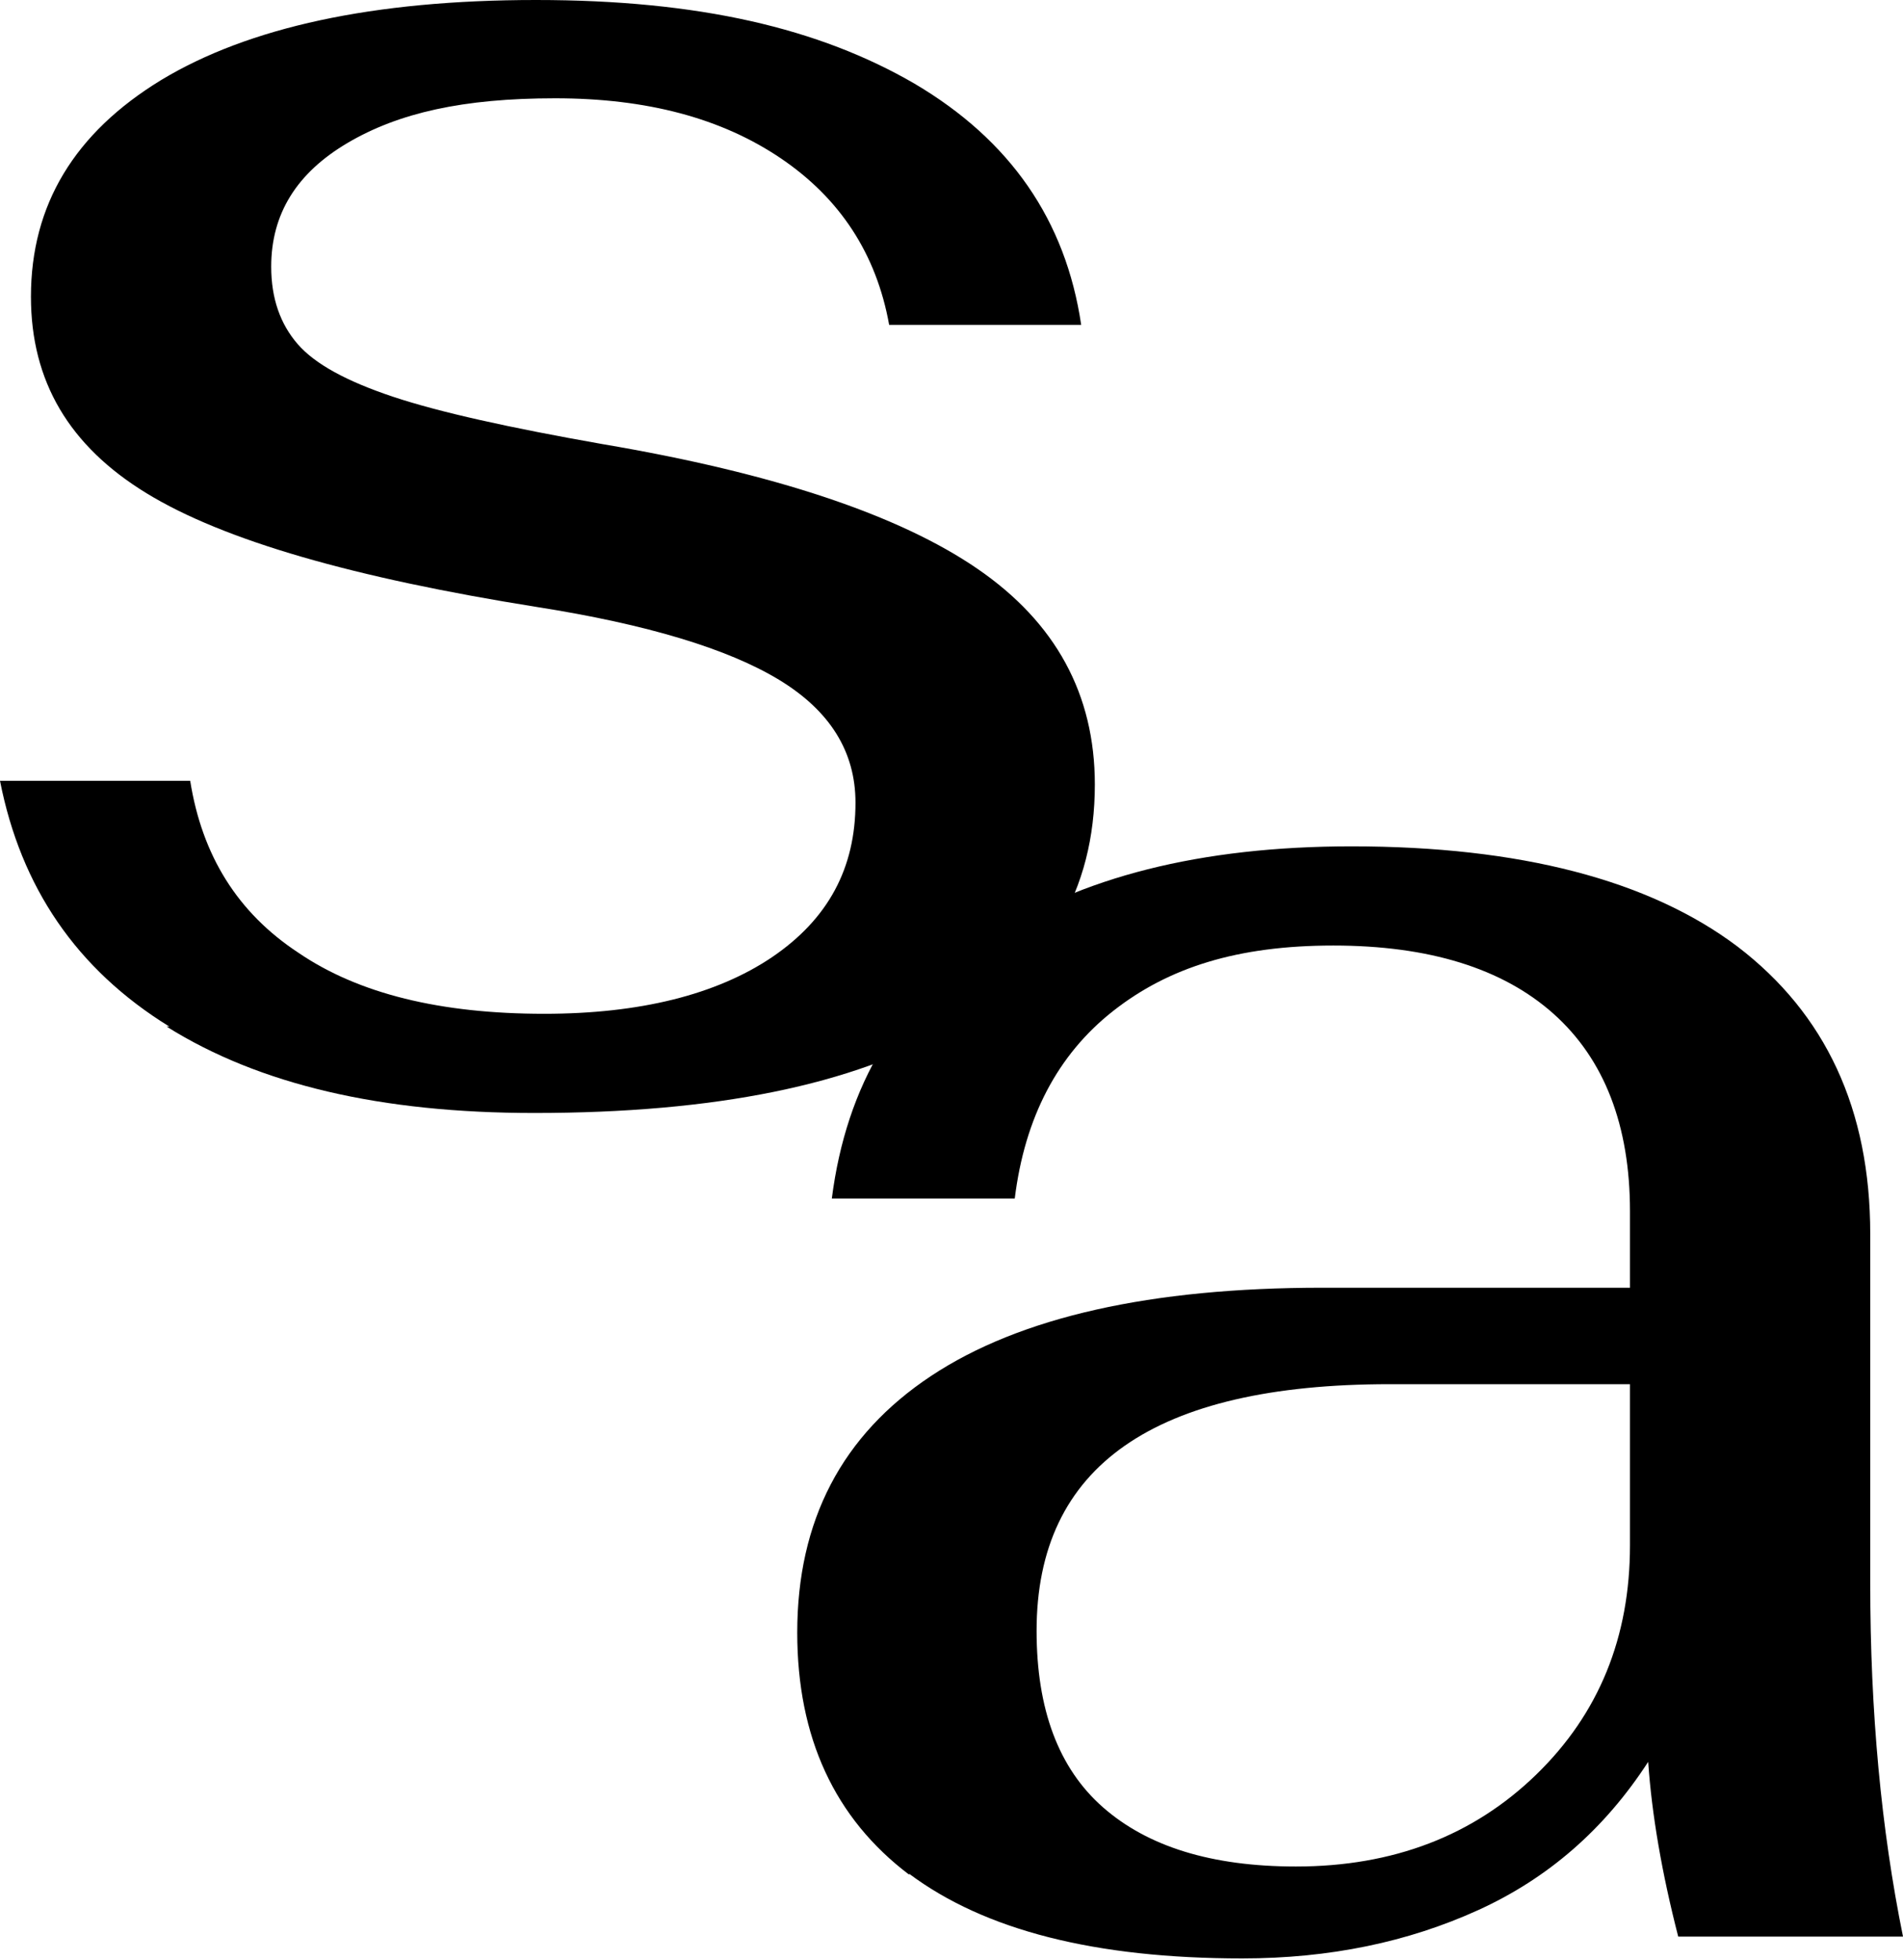 <svg xmlns="http://www.w3.org/2000/svg" id="Calque_1" data-name="Calque 1" viewBox="0 0 20.91 21.54"><path d="M1.86,11.28c-1.02-.63-1.63-1.53-1.86-2.7h2.09c.13.82.52,1.45,1.19,1.89.66.45,1.56.67,2.7.67,1.05,0,1.89-.21,2.5-.62.62-.42.92-.98.92-1.7,0-.56-.28-1.01-.84-1.35s-1.45-.61-2.66-.8c-2.01-.32-3.44-.73-4.29-1.25S.34,4.19.34,3.26C.34,2.25.82,1.46,1.77.88c.96-.58,2.33-.88,4.12-.88s3.11.31,4.16.92c1.05.62,1.66,1.5,1.83,2.65h-2.11c-.14-.78-.54-1.39-1.19-1.83-.65-.44-1.47-.66-2.48-.66s-1.72.16-2.28.49c-.56.33-.84.78-.84,1.36,0,.35.1.63.29.85.19.22.54.41,1.05.58.51.17,1.28.34,2.3.52,1.89.32,3.26.78,4.12,1.37.86.59,1.29,1.38,1.29,2.37,0,1.17-.53,2.06-1.59,2.68-1.06.62-2.58.93-4.57.93-1.68,0-3.02-.31-4.04-.95Z"></path><path d="M9.99,20.6c-.82-.62-1.23-1.51-1.23-2.66,0-1.23.49-2.17,1.47-2.82.98-.65,2.42-.97,4.3-.97h3.38v-.84c0-.94-.28-1.67-.84-2.17-.56-.5-1.37-.75-2.42-.75s-1.81.24-2.42.72c-.61.48-.97,1.17-1.08,2.06h-2.01c.16-1.25.73-2.2,1.73-2.87.99-.66,2.32-1,3.98-1,1.85,0,3.27.37,4.24,1.1.97.74,1.46,1.79,1.46,3.16v3.84c0,1.41.12,2.7.36,3.88h-2.47c-.18-.7-.29-1.34-.33-1.92-.48.74-1.1,1.28-1.87,1.63-.77.35-1.63.53-2.59.53-1.62,0-2.83-.31-3.66-.93ZM16.88,19.5c.69-.67,1.03-1.51,1.03-2.52v-1.77h-2.64c-2.59,0-3.88.9-3.88,2.71,0,.86.24,1.51.73,1.94.49.43,1.19.65,2.12.65,1.07,0,1.95-.34,2.64-1.01Z"></path></svg>